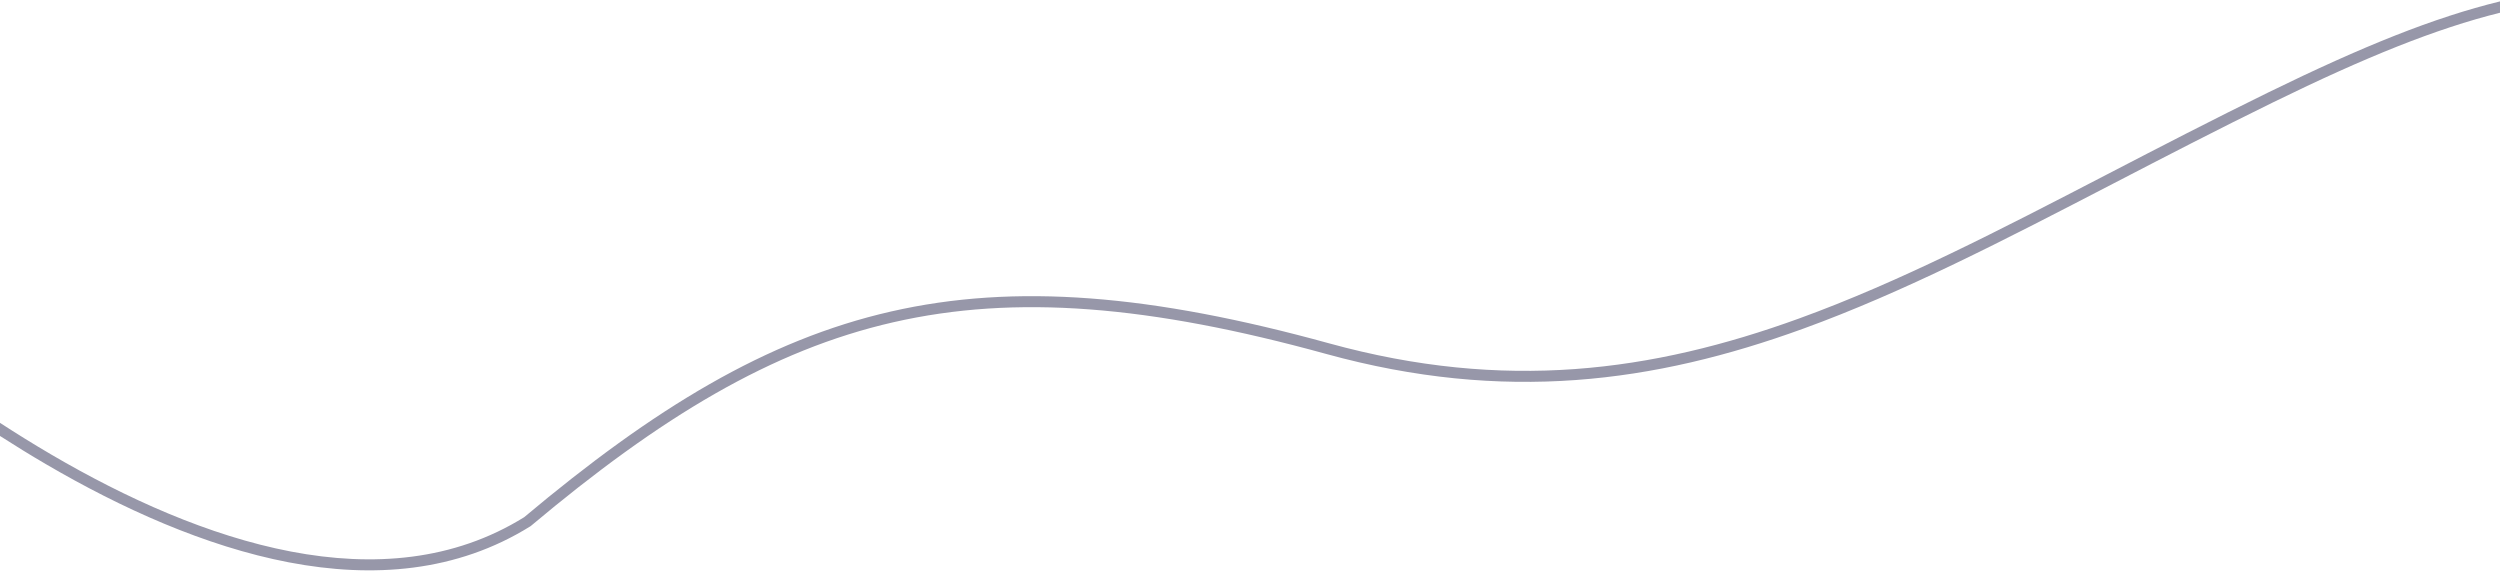 <?xml version="1.0" encoding="UTF-8"?> <svg xmlns="http://www.w3.org/2000/svg" width="1136" height="260" viewBox="0 0 1136 260" fill="none"><path d="M1030.86 41.931C1073.63 21.011 1106.07 7.945 1136 0.638V5.787C1106.91 13.025 1075.12 25.851 1033.06 46.422C1007.75 58.806 983.643 71.302 960.363 83.371L960.359 83.373L960.356 83.374C910.849 109.041 865.065 132.777 819.248 149.405C751.672 173.931 683.678 183.161 602.646 160.84C522.422 138.743 461.447 133.743 405.945 146.43C350.439 159.117 300.1 189.562 241.268 238.95L241.133 239.064L240.983 239.157C207.526 260 169.407 262.829 131.286 255.538C93.189 248.251 54.919 230.83 20.895 210.931C13.733 206.743 6.755 202.442 0 198.098V192.143C7.535 197.045 15.361 201.903 23.419 206.615C57.187 226.364 94.902 243.488 132.225 250.627C169.465 257.75 206.146 254.907 238.19 235.006C297.231 185.461 348.254 154.488 404.831 141.555C461.457 128.612 523.342 133.81 603.973 156.02C683.797 178.008 750.713 168.96 817.542 144.705C863.05 128.189 908.358 104.698 957.688 79.121L957.69 79.12L957.697 79.117C981.037 67.016 1005.28 54.448 1030.86 41.931Z" fill="#9797A9"></path></svg> 